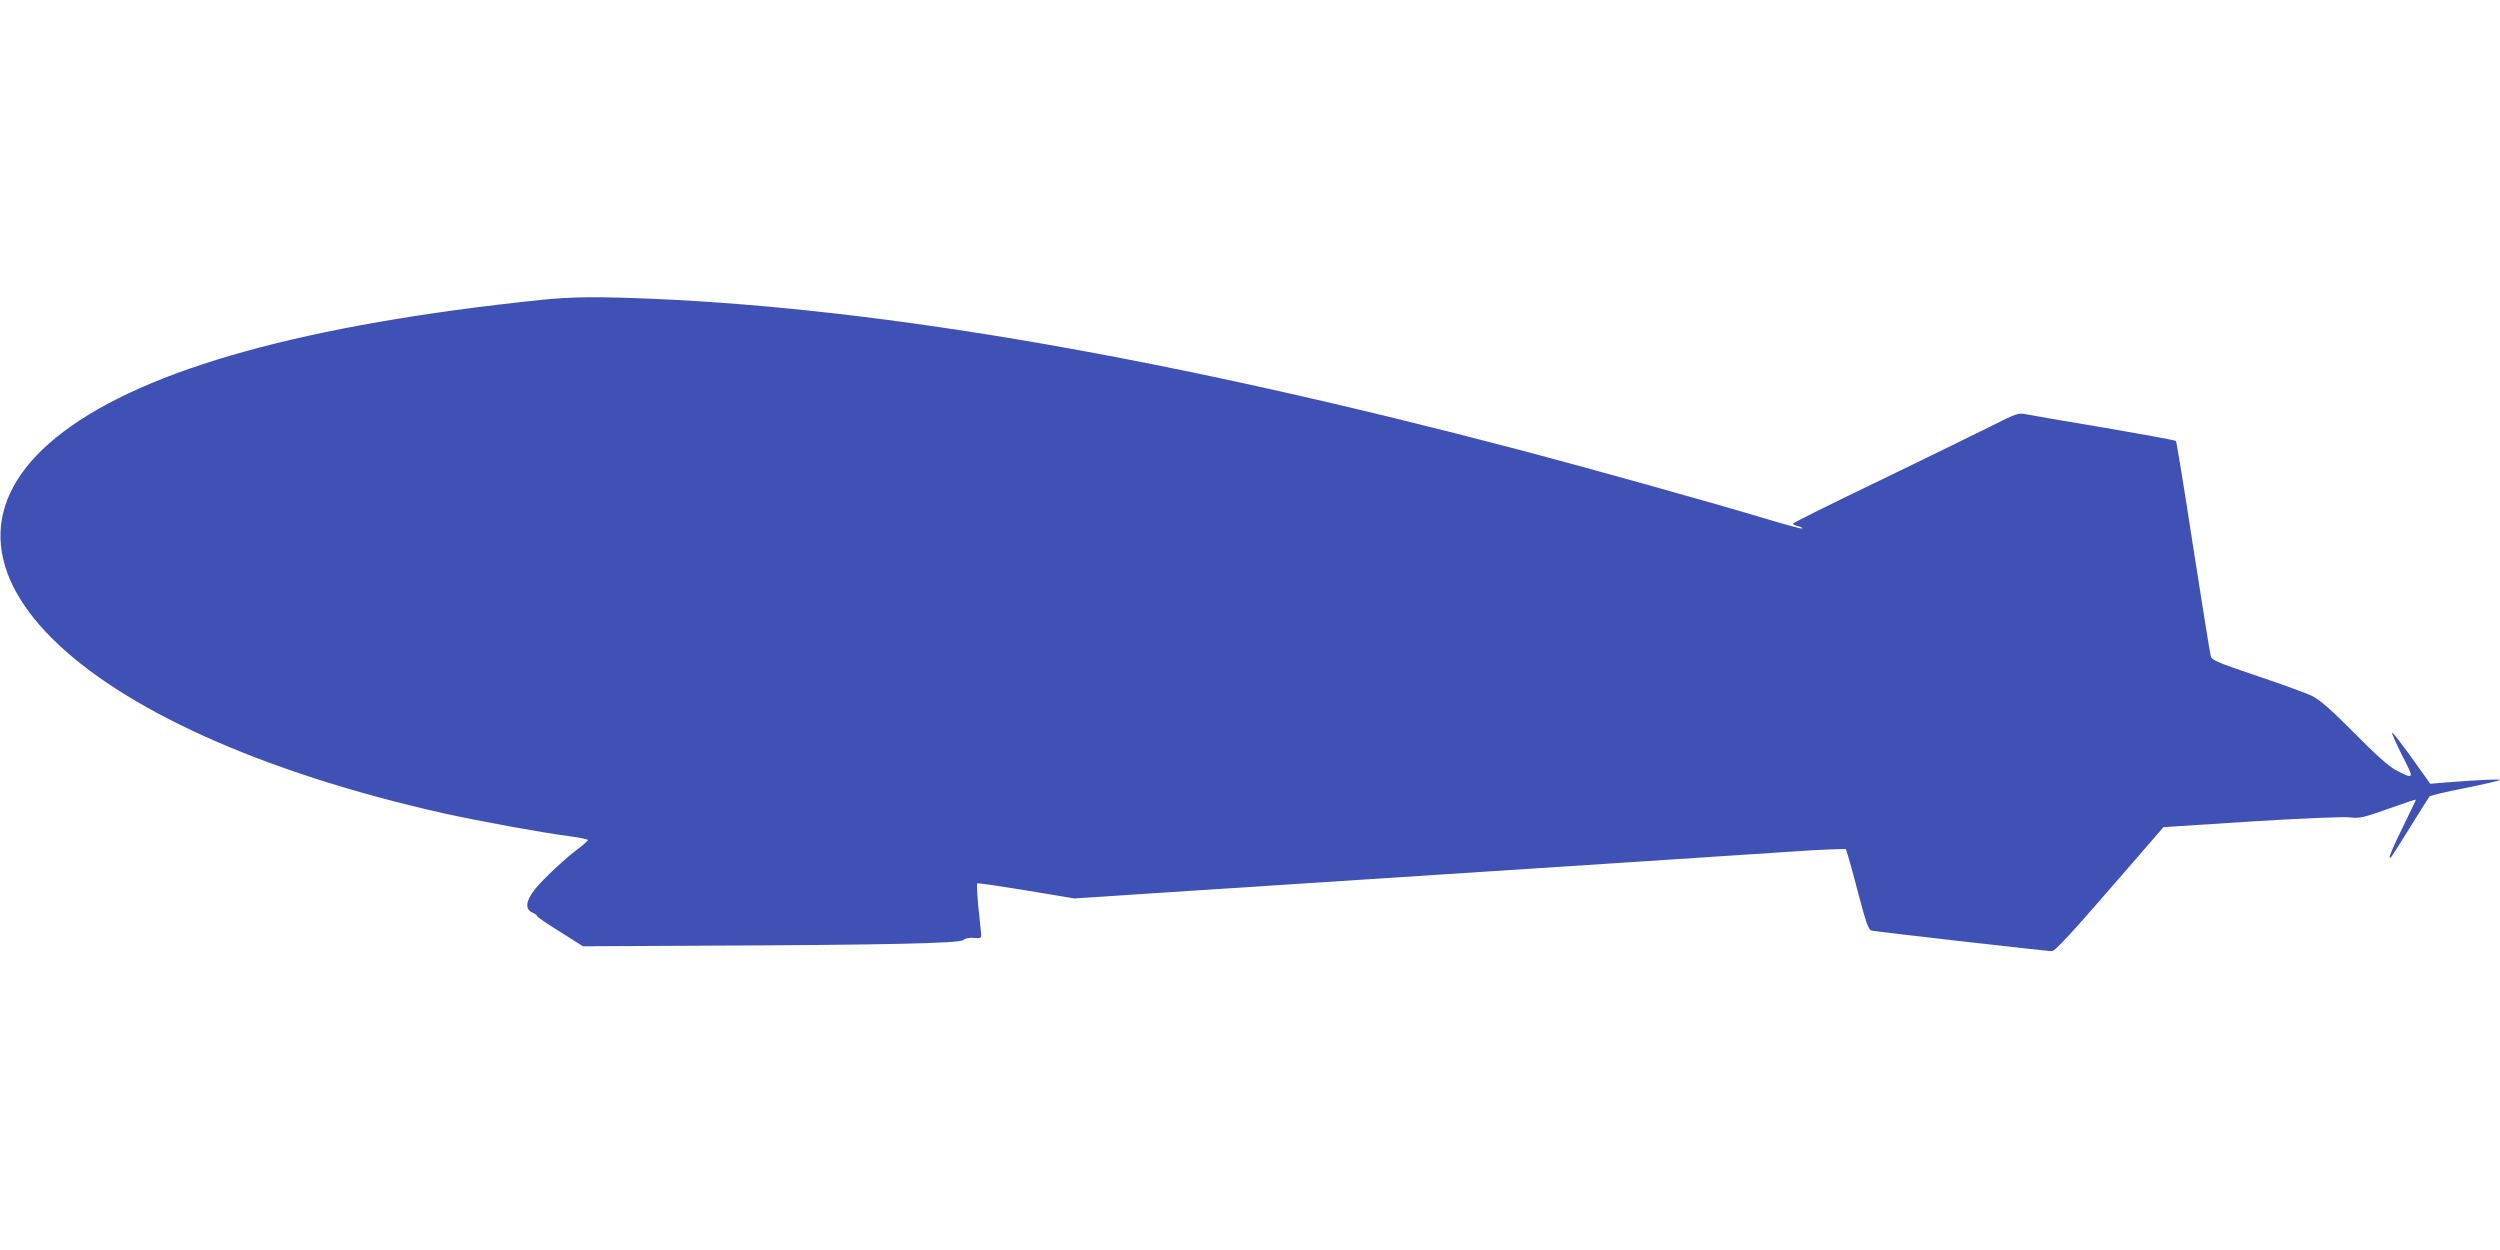 <?xml version="1.0" standalone="no"?>
<!DOCTYPE svg PUBLIC "-//W3C//DTD SVG 20010904//EN"
 "http://www.w3.org/TR/2001/REC-SVG-20010904/DTD/svg10.dtd">
<svg version="1.0" xmlns="http://www.w3.org/2000/svg"
 width="1280pt" height="640pt" viewBox="0 0 1280 640"
 preserveAspectRatio="xMidYMid meet">
<g transform="translate(0,640) scale(0.1,-0.1)"
fill="#3f51b5" stroke="none">
<path d="M2765 4864 c-1197 -125 -2013 -351 -2442 -676 -845 -639 40 -1524
1952 -1953 178 -39 492 -97 638 -116 53 -7 97 -16 97 -20 0 -4 -19 -21 -41
-38 -70 -51 -189 -162 -230 -214 -47 -59 -52 -101 -14 -119 14 -6 25 -14 25
-18 0 -5 53 -41 118 -81 l117 -74 595 3 c964 4 1332 12 1352 29 10 9 31 13 55
11 35 -3 38 -1 36 22 -1 14 -7 76 -14 138 -6 63 -8 116 -6 119 3 3 116 -14
252 -36 l246 -41 457 30 c500 33 1733 113 2457 160 253 17 588 39 745 49 157
11 288 16 291 13 3 -4 30 -98 59 -210 46 -174 56 -203 74 -207 30 -6 897 -105
922 -105 15 0 102 94 296 318 l275 317 449 29 c256 16 473 25 504 21 50 -6 69
-2 198 44 78 28 142 49 142 47 0 -2 -32 -68 -70 -146 -39 -78 -68 -145 -65
-148 6 -7 -5 -23 105 153 51 83 96 153 99 157 4 5 85 24 181 43 95 19 176 38
179 41 6 6 -95 2 -275 -12 l-81 -7 -92 129 c-51 71 -97 131 -103 133 -5 2 17
-49 49 -113 66 -128 66 -129 -32 -78 -33 17 -104 80 -210 188 -116 117 -175
169 -214 189 -30 15 -158 62 -284 104 -204 69 -232 80 -238 102 -4 13 -44 265
-90 559 -45 294 -85 538 -88 542 -3 4 -168 34 -366 68 -198 33 -379 64 -402
69 -39 8 -50 4 -175 -59 -73 -37 -332 -163 -575 -281 -244 -117 -443 -216
-443 -220 0 -4 12 -10 26 -13 15 -4 24 -9 21 -12 -2 -3 -94 22 -203 55 -273
82 -890 254 -1234 345 -1784 469 -3246 724 -4445 776 -297 12 -414 11 -580 -6z"/>
</g>
</svg>
